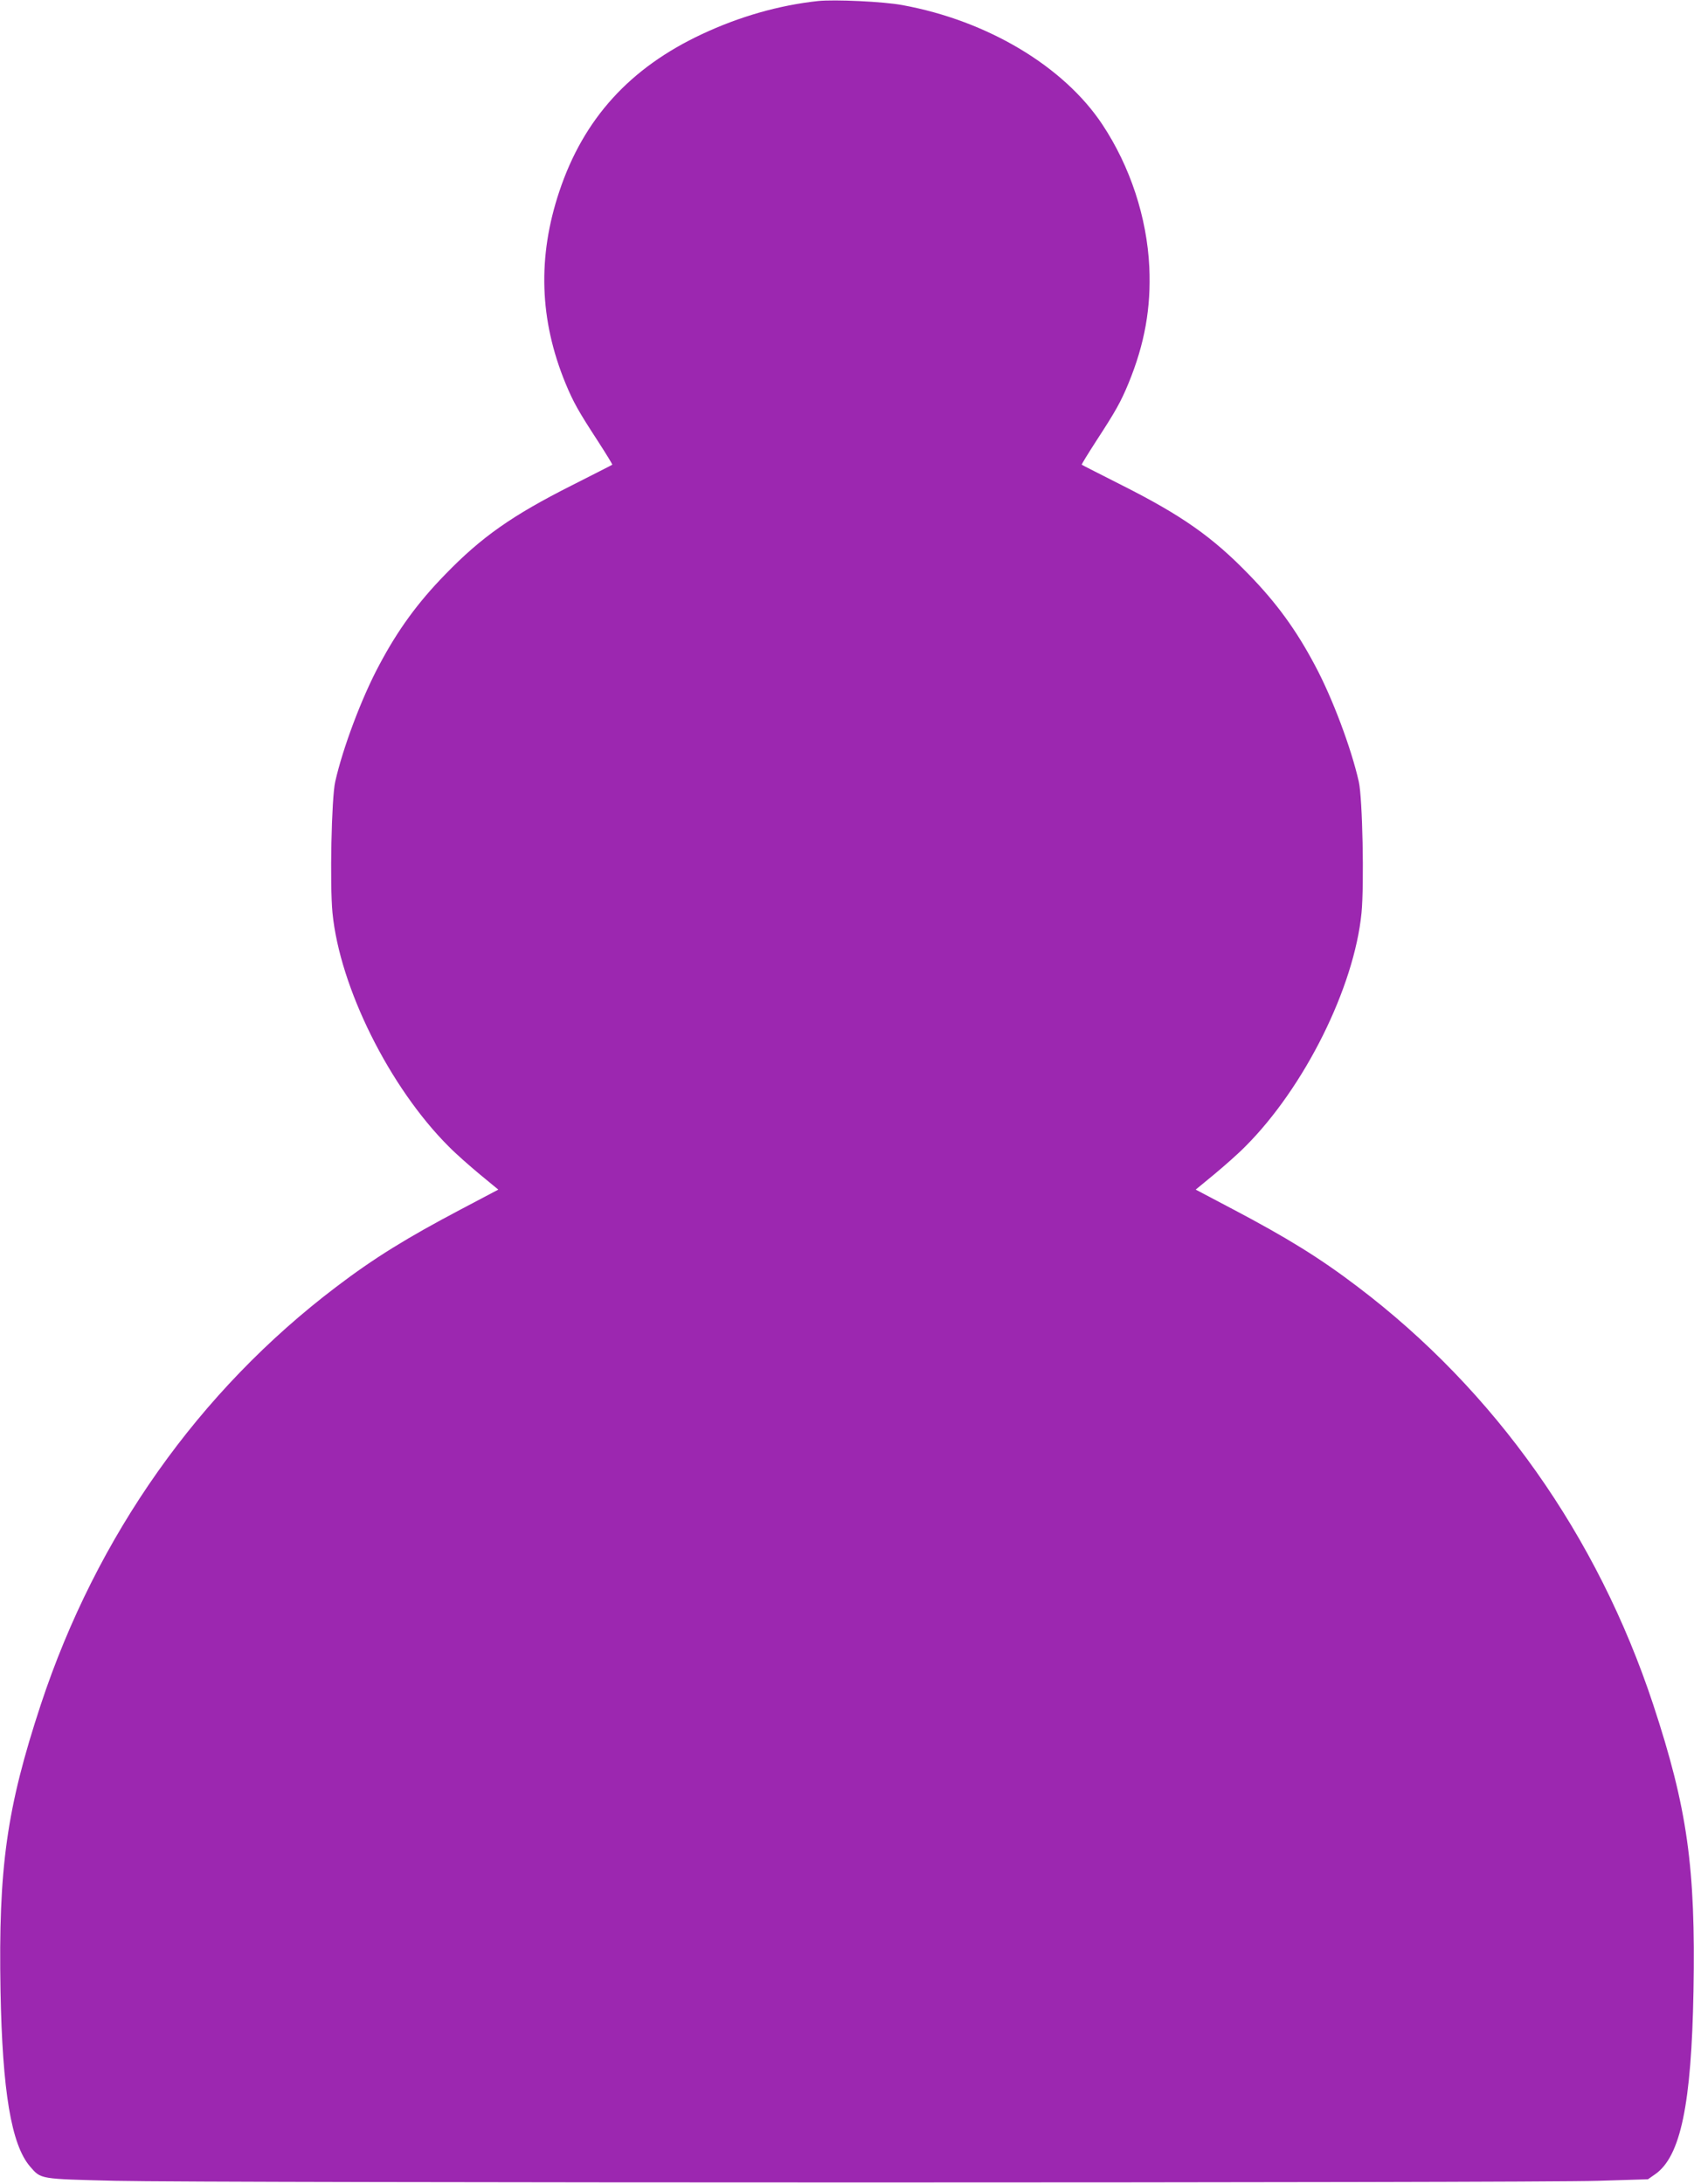 <?xml version="1.0" standalone="no"?>
<!DOCTYPE svg PUBLIC "-//W3C//DTD SVG 20010904//EN"
 "http://www.w3.org/TR/2001/REC-SVG-20010904/DTD/svg10.dtd">
<svg version="1.0" xmlns="http://www.w3.org/2000/svg"
 width="993pt" height="1280pt" viewBox="0 0 993 1280"
 preserveAspectRatio="xMidYMid meet">
<g transform="translate(0,1280) scale(0.1,-0.1)"
fill="#9c27b0" stroke="none">
<path d="M4795 12794 c-230 -25 -460 -91 -680 -194 -423 -198 -694 -496 -836
-921 -129 -385 -117 -754 36 -1126 46 -111 76 -164 188 -336 49 -76 88 -139
86 -141 -2 -2 -109 -56 -237 -121 -349 -176 -529 -302 -742 -522 -161 -165
-278 -325 -388 -533 -102 -190 -213 -486 -257 -682 -22 -96 -32 -603 -16 -769
43 -437 334 -1022 681 -1369 41 -42 124 -115 183 -164 l108 -89 -216 -114
c-319 -168 -512 -287 -734 -456 -805 -610 -1405 -1459 -1732 -2449 -200 -607
-249 -954 -236 -1678 11 -588 63 -901 173 -1029 65 -75 52 -73 499 -84 534
-13 8304 -13 8693 0 l292 9 43 30 c148 104 212 408 224 1074 13 725 -36 1071
-236 1678 -327 990 -927 1839 -1732 2449 -222 169 -415 288 -734 456 l-216
114 108 89 c59 49 142 122 183 164 347 347 638 932 681 1369 16 166 6 673 -16
769 -44 196 -155 492 -257 682 -110 208 -227 368 -388 533 -213 220 -393 346
-742 522 -128 65 -235 119 -237 121 -2 2 37 65 86 141 112 172 142 225 188
336 95 231 133 444 122 682 -14 291 -112 589 -275 835 -226 341 -674 609
-1172 700 -112 21 -397 34 -495 24z"/>
</g>
</svg>
